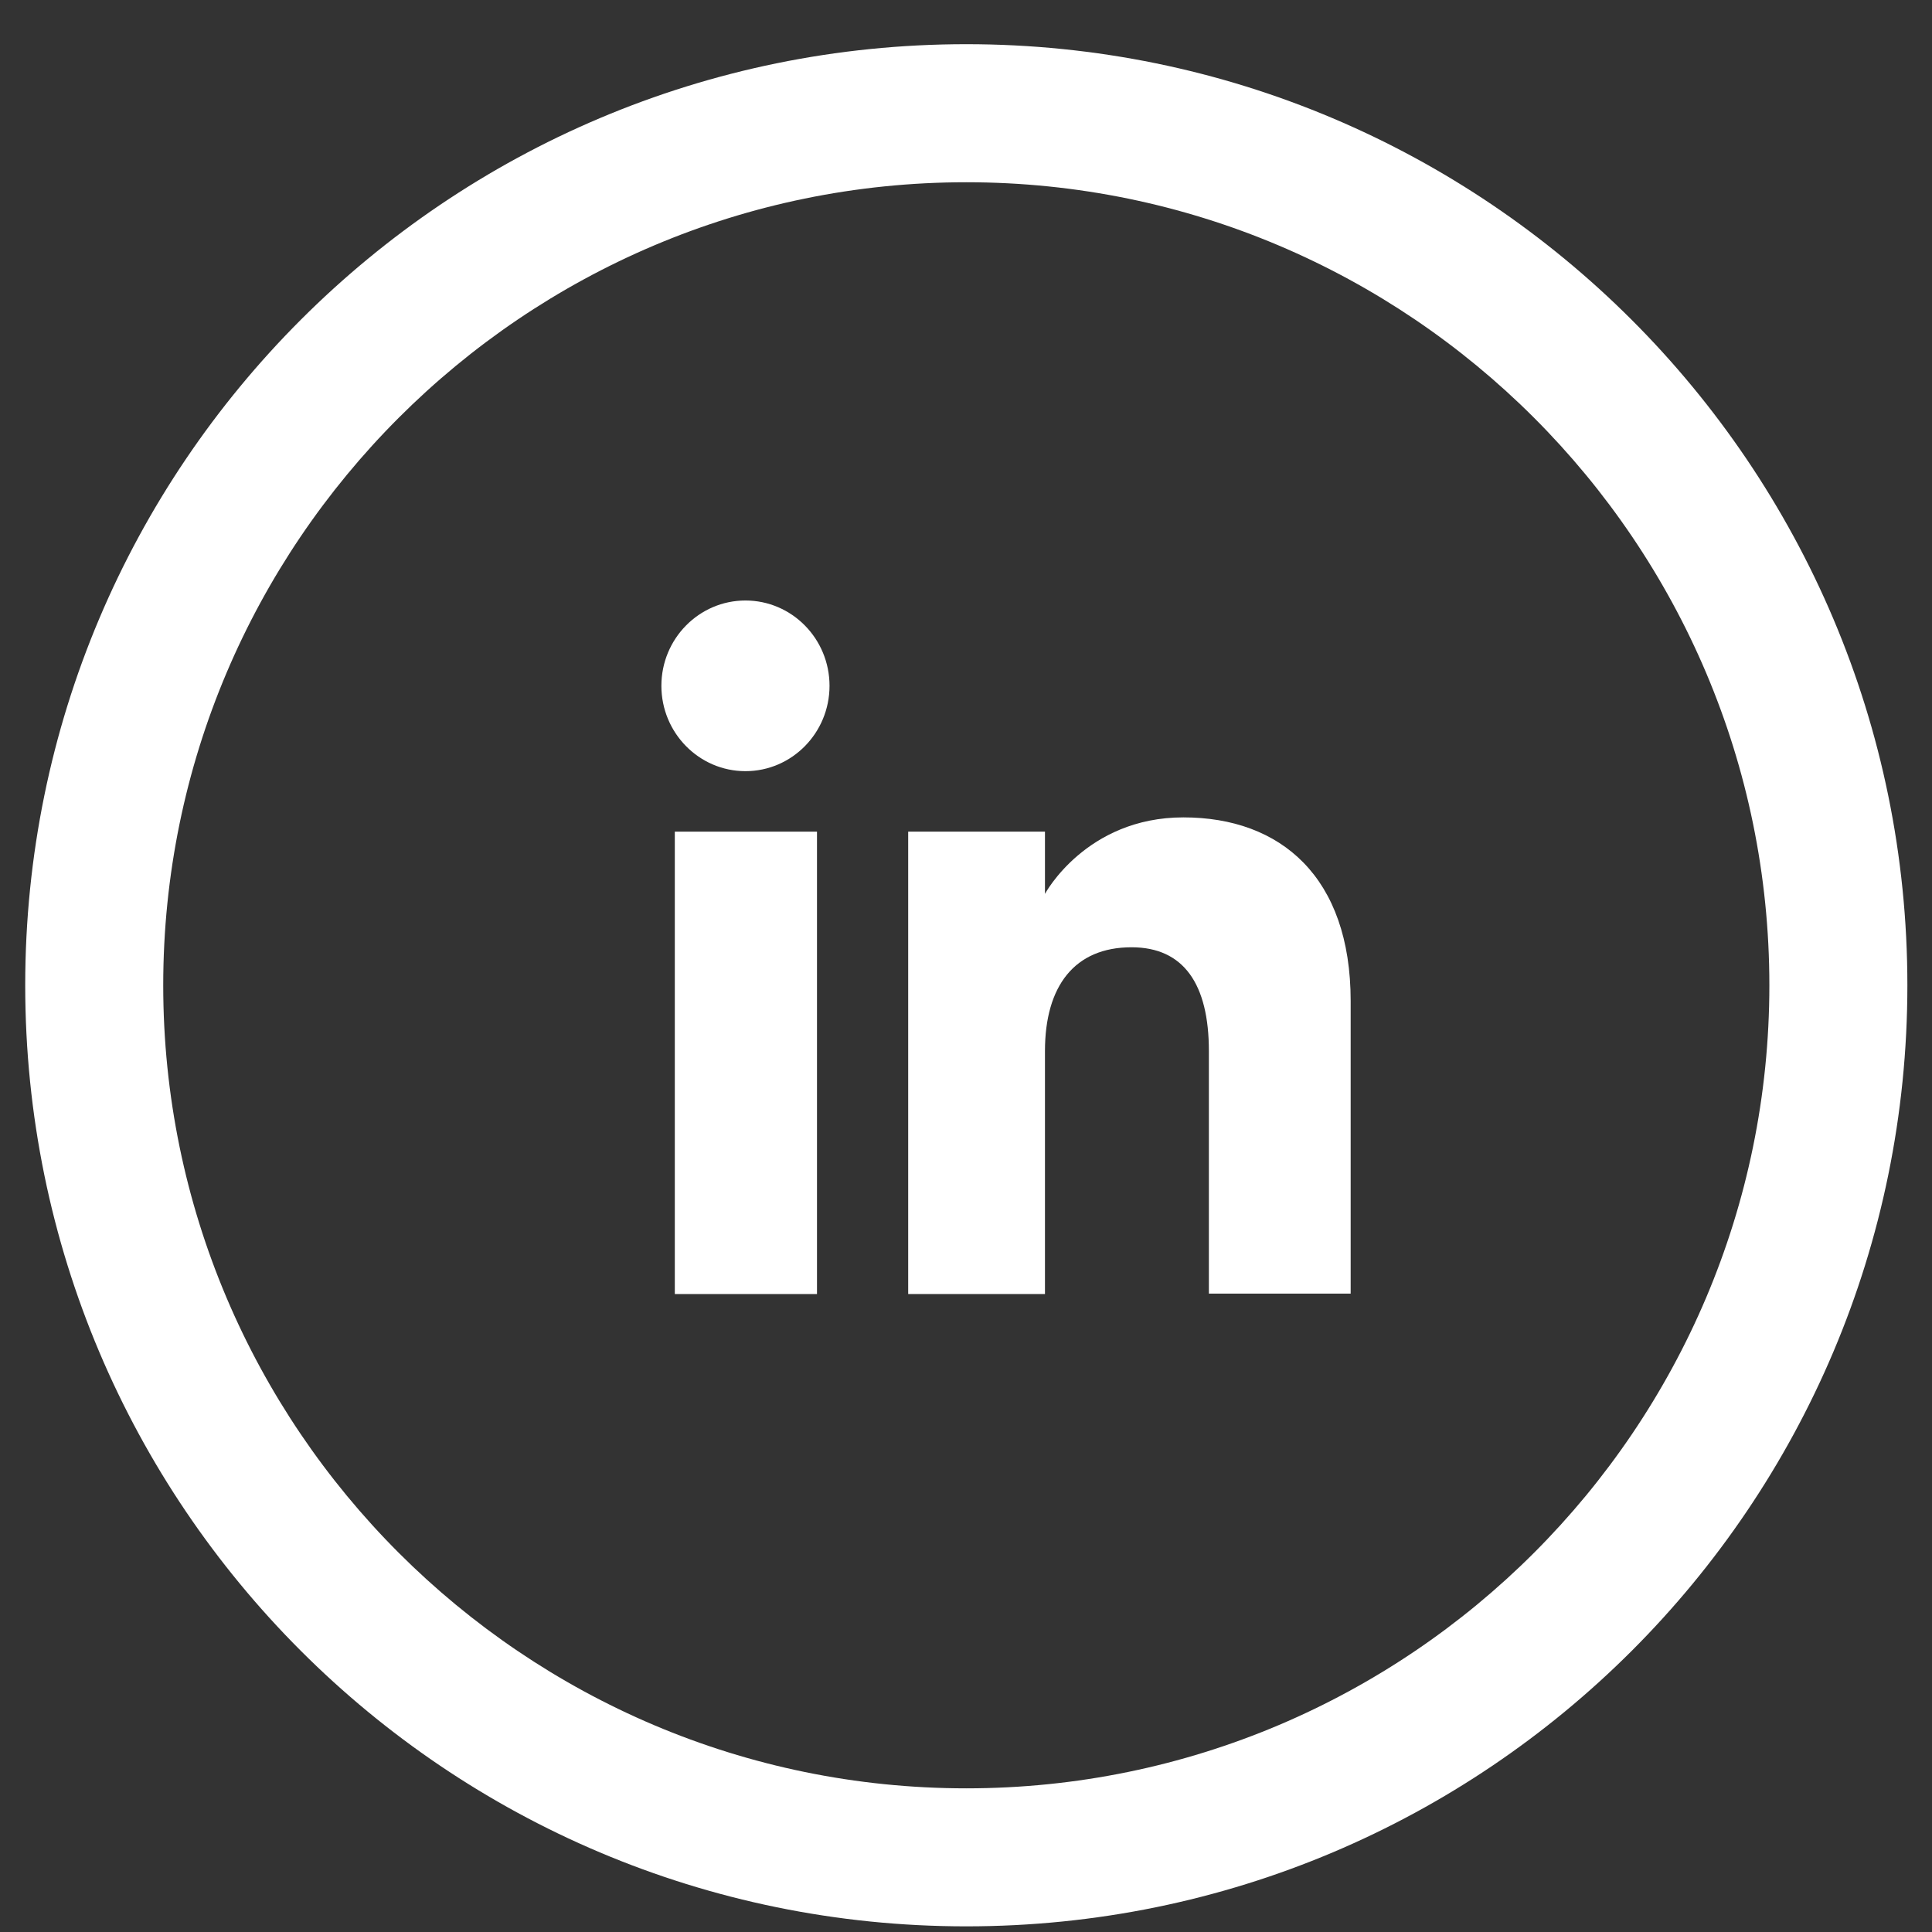 
<svg width="39" height="39" viewBox="0 0 39 39" fill="none" xmlns="http://www.w3.org/2000/svg">
<rect x="0" y="0" width="39" height="39" fill="#333333" stroke="none"/>
<path d="M16.492 16.788H13.622V26.122H16.492V16.788Z" fill="white"/>
<path d="M15.048 15.567C15.985 15.567 16.745 14.794 16.745 13.844C16.745 12.894 15.985 12.122 15.048 12.122C14.111 12.122 13.351 12.894 13.351 13.844C13.351 14.794 14.111 15.567 15.048 15.567Z" fill="white"/>
<path d="M21.094 21.218C21.094 19.902 21.693 19.122 22.841 19.122C23.897 19.122 24.403 19.868 24.403 21.218V26.113H27.265V20.208C27.265 17.705 25.855 16.5 23.888 16.5C21.921 16.5 21.094 18.044 21.094 18.044V16.788H18.333V26.122H21.094V21.226V21.218Z" fill="white"/>
<path d="M19.506 3.679C28.447 3.679 35.717 10.948 35.717 19.889C35.717 28.83 28.447 36.1 19.506 36.1C10.565 36.1 3.295 28.822 3.295 19.889C3.295 10.957 10.565 3.679 19.506 3.679ZM19.506 0.892C9.011 0.892 0.509 9.395 0.509 19.889C0.509 30.384 9.011 38.886 19.506 38.886C30.001 38.886 38.503 30.384 38.503 19.889C38.503 9.395 29.992 0.892 19.506 0.892Z" fill="white"/>
</svg>
